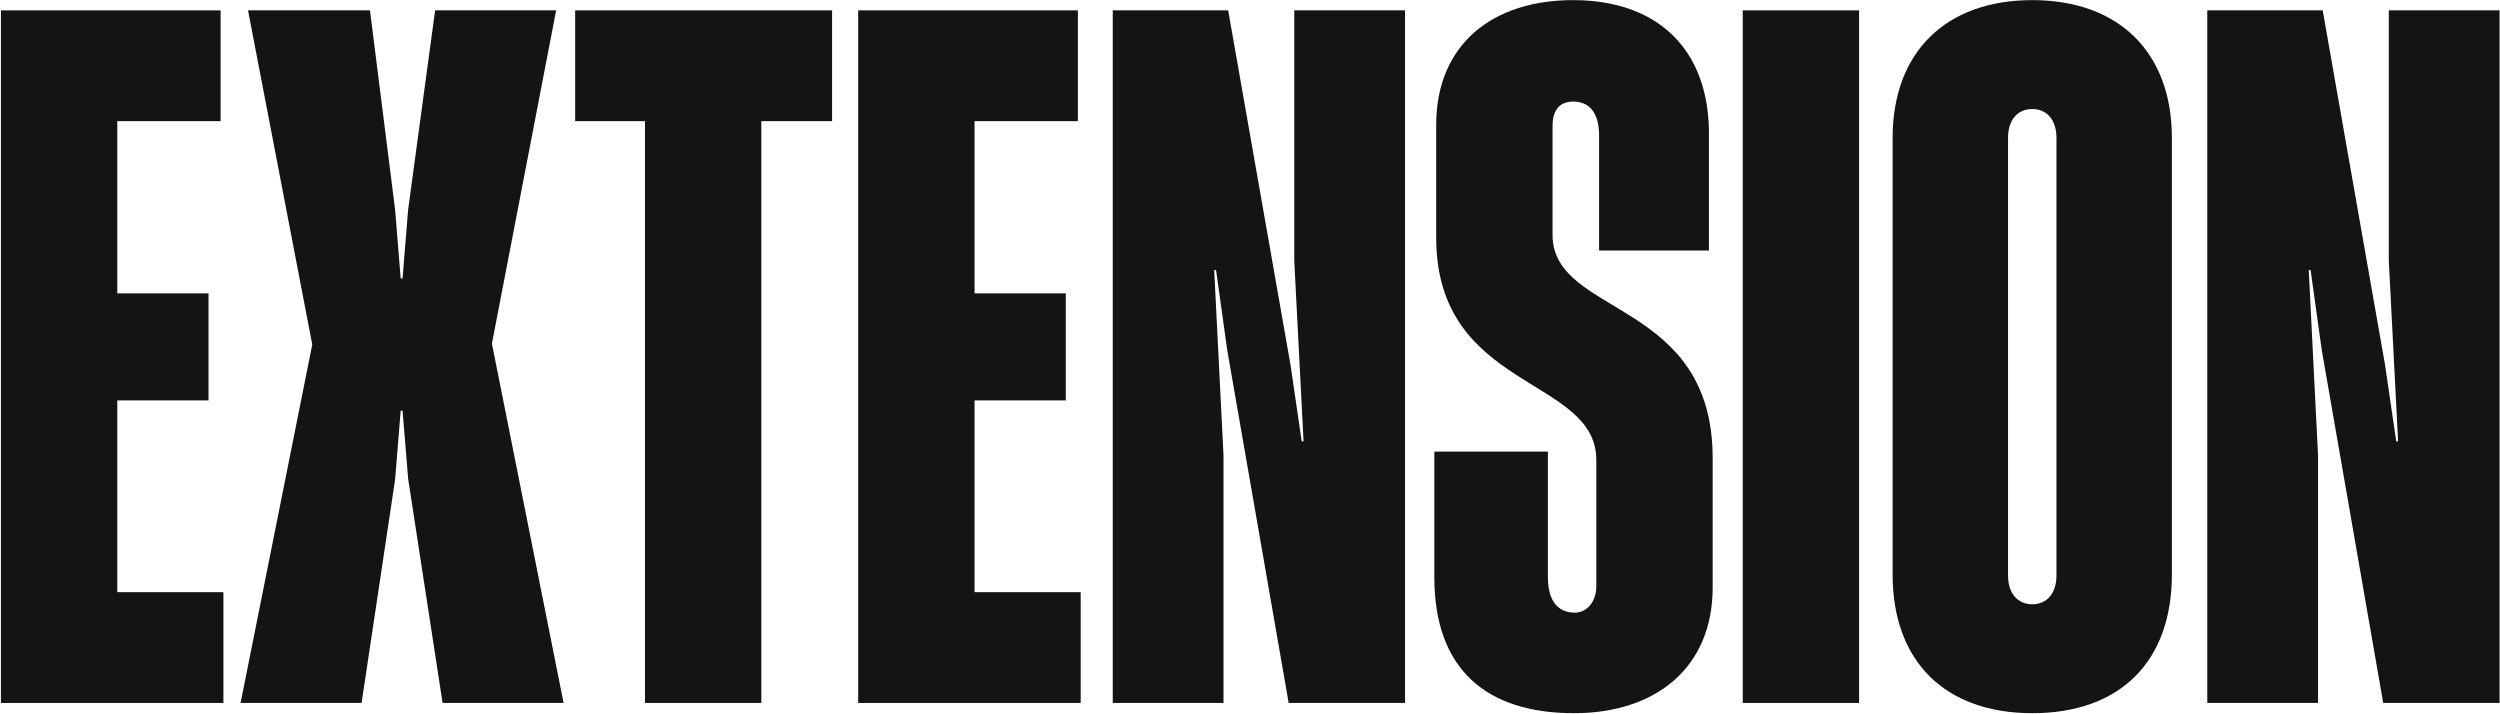 <?xml version="1.0" encoding="UTF-8"?> <svg xmlns="http://www.w3.org/2000/svg" width="1355" height="387" viewBox="0 0 1355 387" fill="none"><path d="M1196.34 381.002V5.617H1258.9L1292.71 197.85L1298.76 239.224H1299.77L1294.73 141.341V5.617H1354.77V381.002H1291.7L1258.4 189.778L1252.34 146.386H1251.34L1256.38 246.792V381.002H1196.34Z" fill="#141414"></path><path d="M1101.48 386.547C1054.56 386.547 1025.8 358.797 1025.8 311.369V74.736C1025.8 28.317 1054.56 0.062 1101.48 0.062C1148.4 0.062 1177.16 28.317 1177.16 74.736V311.369C1177.16 358.797 1148.91 386.547 1101.48 386.547ZM1101.48 327.515C1109.55 327.515 1114.6 321.46 1114.6 311.874V74.736C1114.6 65.149 1109.55 59.095 1101.48 59.095C1093.41 59.095 1088.36 65.149 1088.36 74.736V311.874C1088.36 321.46 1093.41 327.515 1101.48 327.515Z" fill="#141414"></path><path d="M944.559 381.002V5.617H1007.63V381.002H944.559Z" fill="#141414"></path><path d="M853.089 386.547C805.661 386.547 777.406 362.833 777.406 312.883V244.769H838.961V312.883C838.961 324.488 843.502 332.056 853.593 332.056C860.152 332.056 865.198 326.001 865.198 317.929V249.31C865.198 203.9 778.415 211.973 778.415 128.723V67.672C778.415 24.281 808.688 0.062 852.584 0.062C899.003 0.062 926.753 27.308 926.248 73.727V135.786H866.711V73.727C866.711 60.608 861.161 55.058 852.584 55.058C845.016 55.058 841.484 60.104 841.484 68.177V127.713C841.989 171.609 928.266 162.023 928.266 248.301V318.433C928.266 361.824 897.489 386.547 853.089 386.547Z" fill="#141414"></path><path d="M603.102 381.002V5.617H665.666L699.471 197.85L705.525 239.224H706.534L701.489 141.341V5.617H761.53V381.002H698.461L665.161 189.778L659.107 146.386H658.097L663.143 246.792V381.002H603.102Z" fill="#141414"></path><path d="M465.137 381.002V5.617H584.21V65.659H528.205V159H577.651V217.023H528.205V320.961H585.724V381.002H465.137Z" fill="#141414"></path><path d="M349.576 381.002V65.659H311.734V5.617H450.99V65.659H412.644V381.002H349.576Z" fill="#141414"></path><path d="M130.391 381.002L169.241 186.75L134.427 5.617H200.523L214.146 113.591L217.173 150.927H218.182L221.209 113.591L235.841 5.617H301.433L266.619 186.246L305.469 381.002H239.878L221.209 259.405L218.182 222.573H217.173L214.146 259.91L195.982 381.002H130.391Z" fill="#141414"></path><path d="M0.5 381.002V5.617H119.574V65.659H63.569V159H113.015V217.023H63.569V320.961H121.087V381.002H0.5Z" fill="#141414"></path></svg> 